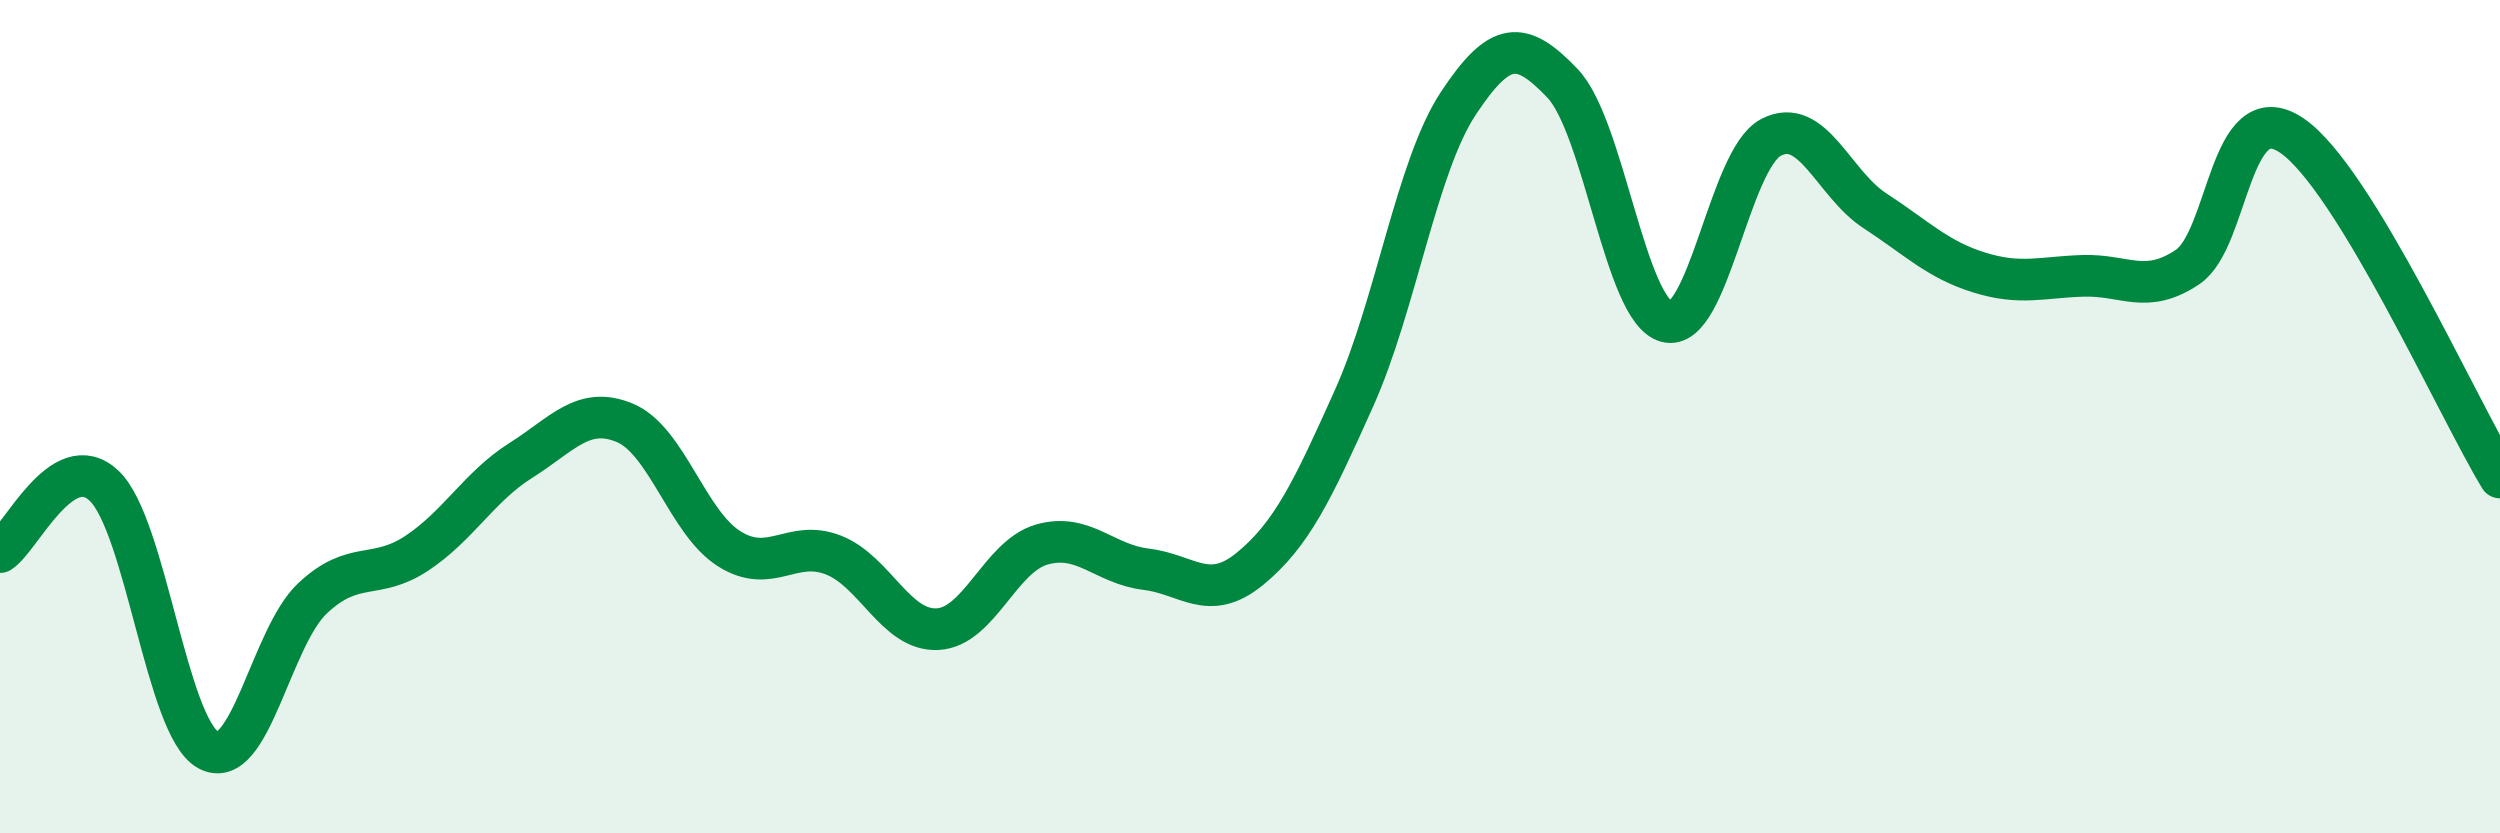 
    <svg width="60" height="20" viewBox="0 0 60 20" xmlns="http://www.w3.org/2000/svg">
      <path
        d="M 0,13.25 C 0.5,12.93 1.5,10.71 2.5,11.66 C 3.5,12.61 4,17.46 5,18 C 6,18.54 6.5,15.3 7.5,14.36 C 8.5,13.42 9,13.94 10,13.28 C 11,12.62 11.5,11.68 12.5,11.05 C 13.5,10.42 14,9.73 15,10.15 C 16,10.57 16.5,12.54 17.5,13.17 C 18.5,13.8 19,12.93 20,13.32 C 21,13.71 21.5,15.15 22.5,15.1 C 23.5,15.05 24,13.36 25,13.07 C 26,12.78 26.5,13.54 27.5,13.66 C 28.5,13.78 29,14.47 30,13.65 C 31,12.83 31.5,11.78 32.5,9.55 C 33.5,7.32 34,3.99 35,2.48 C 36,0.97 36.5,0.95 37.5,2 C 38.5,3.05 39,7.46 40,7.72 C 41,7.98 41.5,3.83 42.5,3.3 C 43.5,2.77 44,4.41 45,5.06 C 46,5.71 46.5,6.23 47.5,6.54 C 48.5,6.85 49,6.65 50,6.62 C 51,6.59 51.5,7.08 52.5,6.41 C 53.5,5.74 53.5,2.24 55,3.25 C 56.5,4.26 59,9.82 60,11.46L60 20L0 20Z"
        fill="#008740"
        opacity="0.1"
        stroke-linecap="round"
        stroke-linejoin="round"
      />
      <path
        d="M 0,13.25 C 0.5,12.93 1.5,10.71 2.5,11.66 C 3.5,12.61 4,17.46 5,18 C 6,18.54 6.5,15.3 7.5,14.36 C 8.5,13.42 9,13.94 10,13.28 C 11,12.62 11.5,11.68 12.5,11.05 C 13.5,10.42 14,9.73 15,10.15 C 16,10.57 16.5,12.54 17.5,13.17 C 18.5,13.8 19,12.93 20,13.32 C 21,13.71 21.5,15.15 22.5,15.1 C 23.5,15.05 24,13.36 25,13.07 C 26,12.78 26.5,13.54 27.5,13.66 C 28.5,13.78 29,14.47 30,13.65 C 31,12.83 31.5,11.78 32.5,9.55 C 33.5,7.32 34,3.99 35,2.48 C 36,0.97 36.5,0.95 37.5,2 C 38.5,3.05 39,7.46 40,7.72 C 41,7.98 41.5,3.83 42.5,3.3 C 43.5,2.77 44,4.41 45,5.06 C 46,5.71 46.5,6.23 47.5,6.54 C 48.5,6.85 49,6.65 50,6.62 C 51,6.59 51.5,7.08 52.5,6.41 C 53.5,5.74 53.5,2.24 55,3.25 C 56.5,4.26 59,9.82 60,11.46"
        stroke="#008740"
        stroke-width="1"
        fill="none"
        stroke-linecap="round"
        stroke-linejoin="round"
      />
    </svg>
  